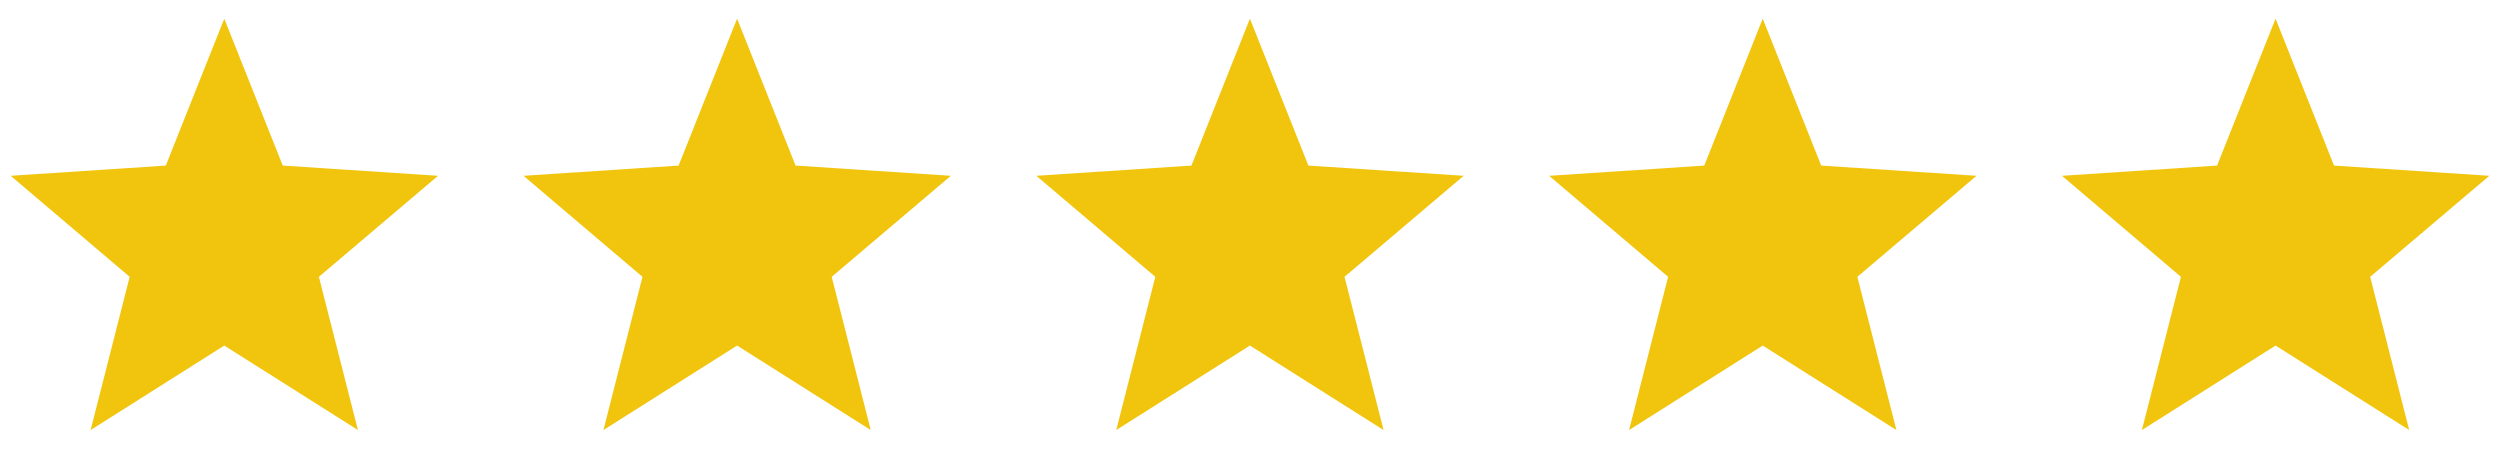 <svg width="117" height="21" viewBox="0 0 117 21" fill="none" xmlns="http://www.w3.org/2000/svg">
<g clip-path="url(#clip0_2328_2179)">
<path d="M20.5 8.227L13.233 7.749L10.496 0.874L7.759 7.749L0.5 8.227L6.068 12.955L4.241 20.126L10.496 16.172L16.751 20.126L14.924 12.955L20.5 8.227Z" fill="#F1C50D"/>
</g>
<g clip-path="url(#clip1_2328_2179)">
<path d="M44.5 8.227L37.233 7.749L34.496 0.874L31.759 7.749L24.5 8.227L30.068 12.955L28.241 20.126L34.496 16.172L40.751 20.126L38.924 12.955L44.5 8.227Z" fill="#F1C50D"/>
</g>
<g clip-path="url(#clip2_2328_2179)">
<path d="M68.5 8.227L61.233 7.749L58.496 0.874L55.759 7.749L48.5 8.227L54.068 12.955L52.241 20.126L58.496 16.172L64.751 20.126L62.924 12.955L68.5 8.227Z" fill="#F1C50D"/>
</g>
<g clip-path="url(#clip3_2328_2179)">
<path d="M92.5 8.227L85.233 7.749L82.496 0.874L79.759 7.749L72.5 8.227L78.068 12.955L76.241 20.126L82.496 16.172L88.751 20.126L86.924 12.955L92.5 8.227Z" fill="#F1C50D"/>
</g>
<g clip-path="url(#clip4_2328_2179)">
<path d="M116.5 8.227L109.233 7.749L106.496 0.874L103.759 7.749L96.5 8.227L102.068 12.955L100.241 20.126L106.496 16.172L112.751 20.126L110.924 12.955L116.5 8.227Z" fill="#F1C50D"/>
</g>
<defs>
<clipPath id="clip0_2328_2179">
<rect width="20" height="20" fill="white" transform="translate(0.5 0.5)"/>
</clipPath>
<clipPath id="clip1_2328_2179">
<rect width="20" height="20" fill="white" transform="translate(24.5 0.5)"/>
</clipPath>
<clipPath id="clip2_2328_2179">
<rect width="20" height="20" fill="white" transform="translate(48.5 0.5)"/>
</clipPath>
<clipPath id="clip3_2328_2179">
<rect width="20" height="20" fill="white" transform="translate(72.5 0.5)"/>
</clipPath>
<clipPath id="clip4_2328_2179">
<rect width="20" height="20" fill="white" transform="translate(96.5 0.5)"/>
</clipPath>
</defs>
</svg>
